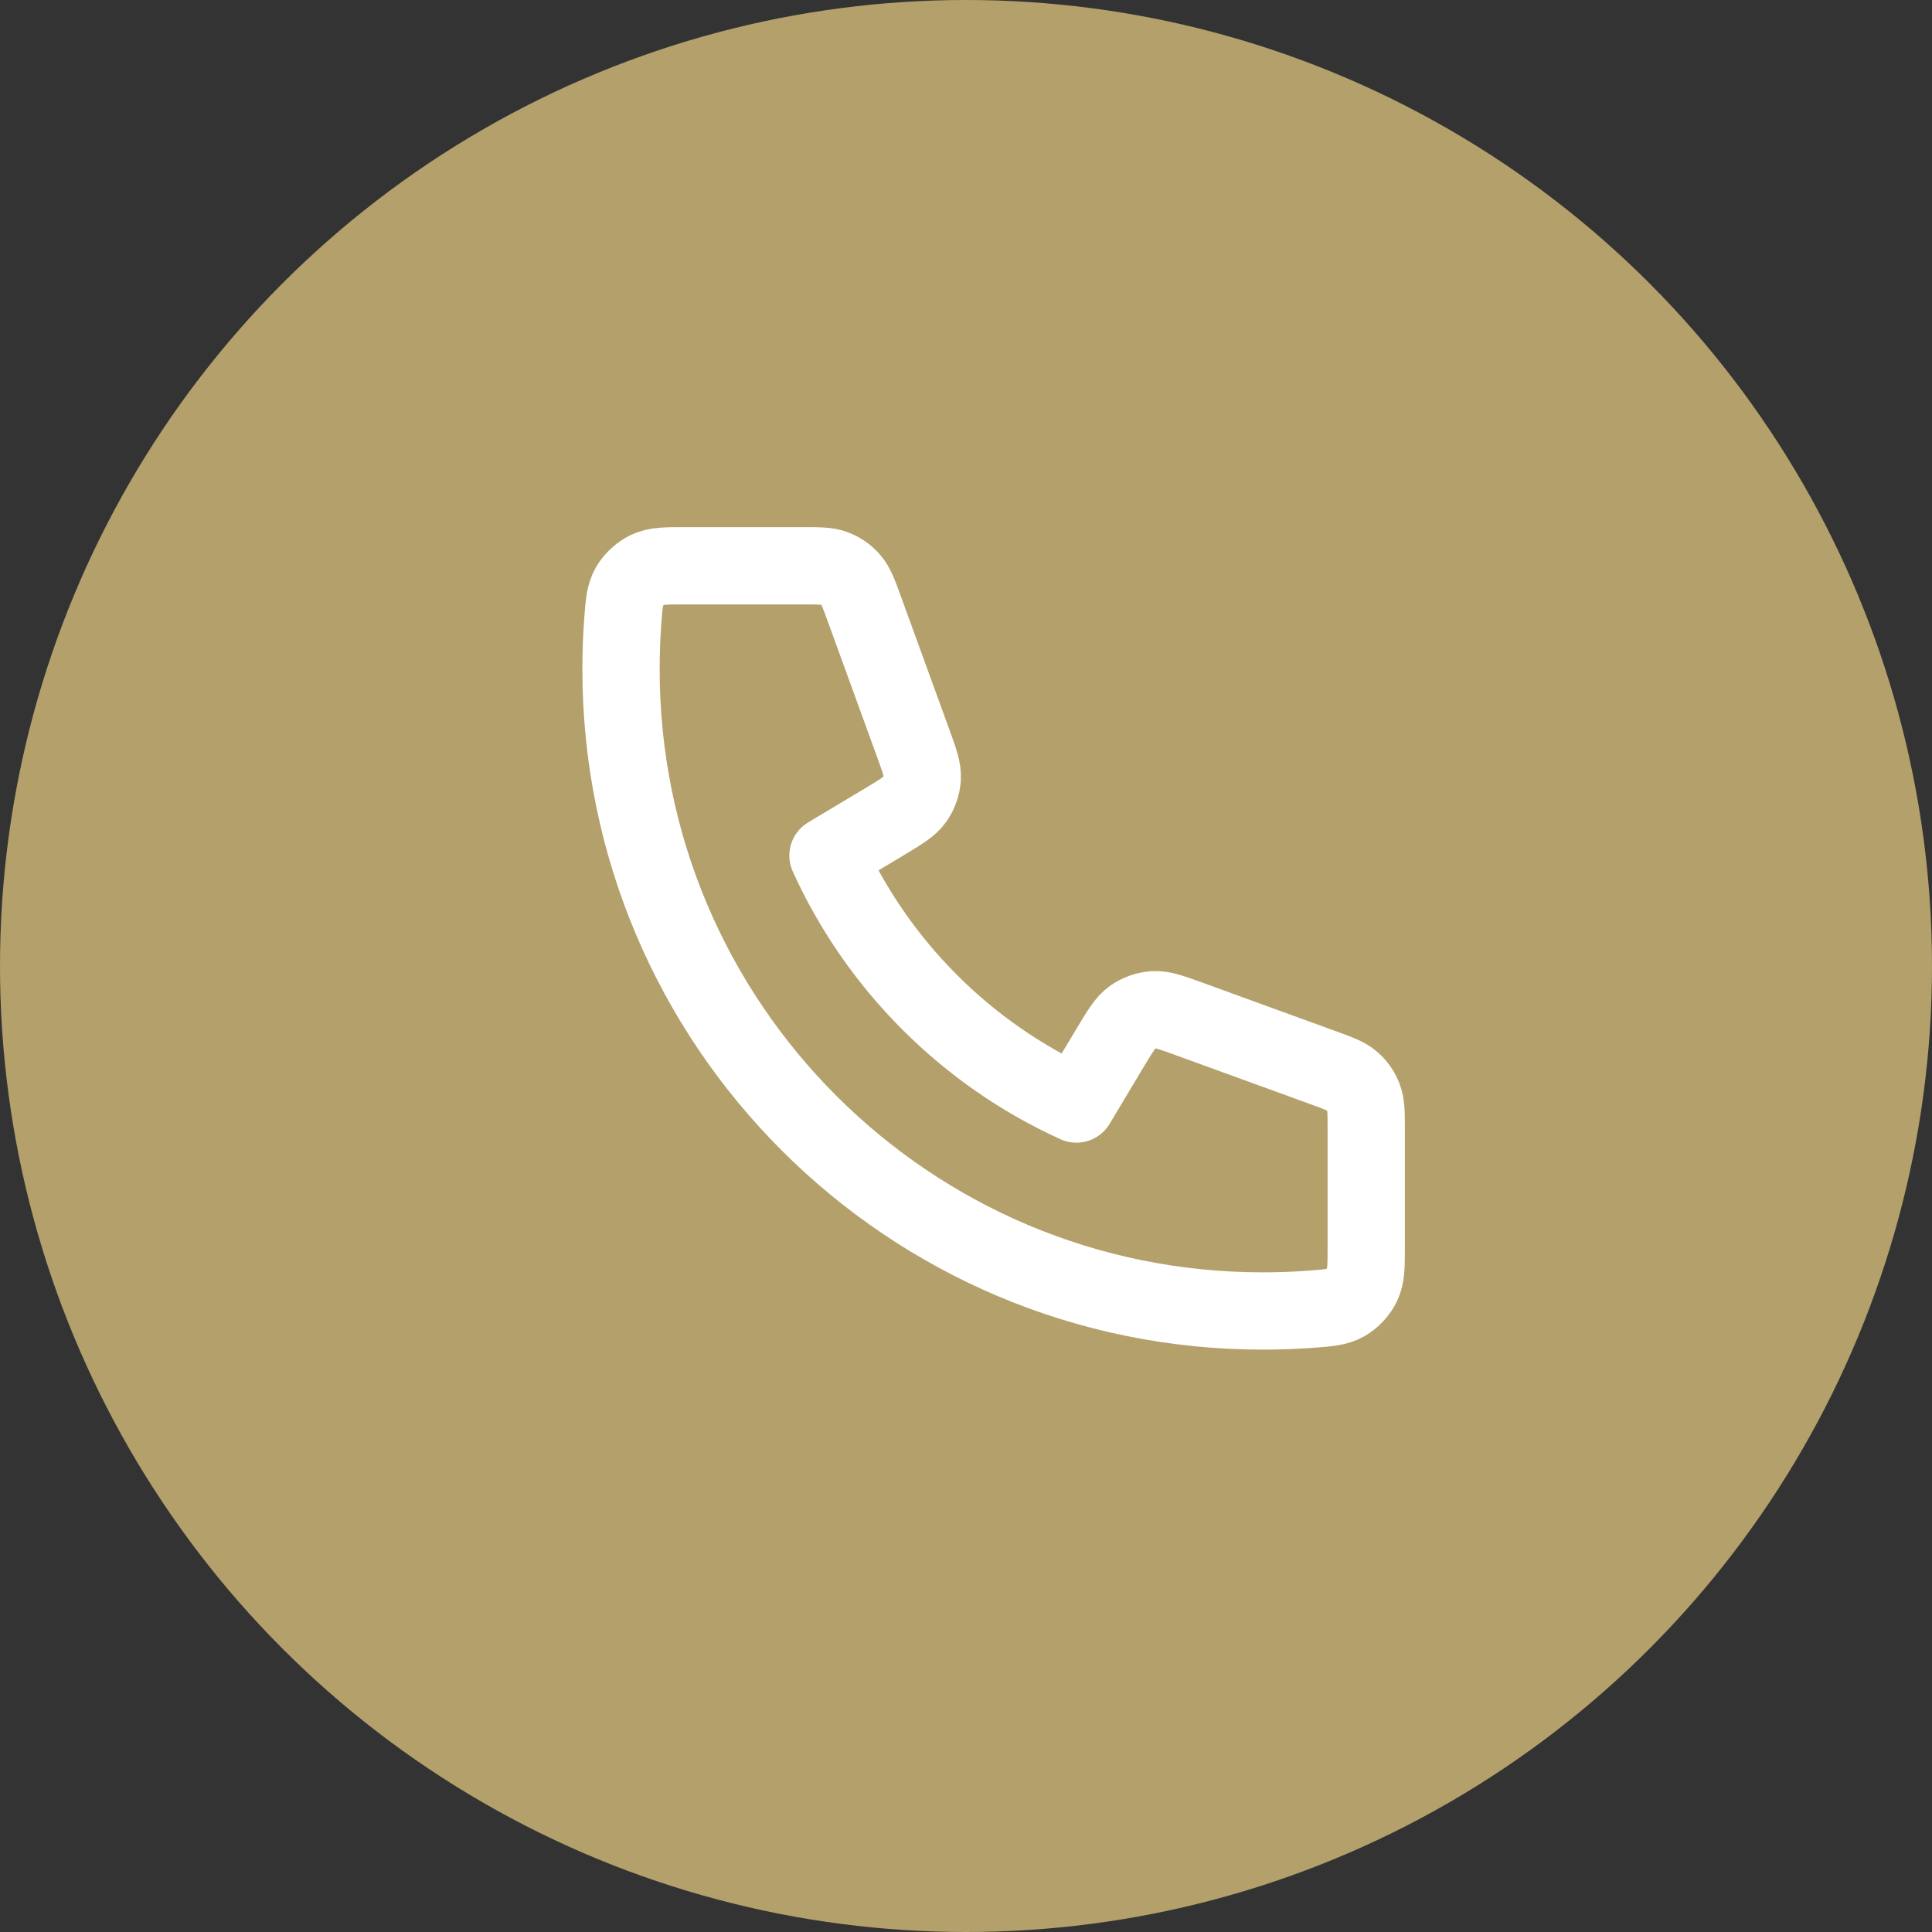 <?xml version="1.0" encoding="UTF-8"?> <svg xmlns="http://www.w3.org/2000/svg" width="25" height="25" viewBox="0 0 25 25" fill="none"><rect x="0" y="0" width="25" height="25" fill="#333333" stroke="none"/><circle cx="12.5" cy="12.5" r="12.5" fill="#B4A06B"></circle><path d="M8.036 8.661C8.036 13.247 11.753 16.964 16.339 16.964C16.546 16.964 16.751 16.957 16.954 16.942C17.188 16.925 17.304 16.916 17.41 16.855C17.498 16.805 17.581 16.715 17.625 16.624C17.679 16.513 17.679 16.385 17.679 16.128V14.618C17.679 14.402 17.679 14.294 17.643 14.201C17.611 14.119 17.561 14.046 17.494 13.989C17.419 13.924 17.318 13.887 17.114 13.813L15.396 13.188C15.16 13.102 15.042 13.059 14.93 13.066C14.831 13.073 14.735 13.107 14.654 13.164C14.563 13.229 14.498 13.337 14.368 13.553L13.929 14.286C12.509 13.643 11.358 12.491 10.714 11.071L11.447 10.632C11.663 10.502 11.771 10.437 11.836 10.346C11.893 10.265 11.927 10.169 11.934 10.07C11.941 9.958 11.898 9.84 11.812 9.604L11.187 7.886C11.113 7.682 11.076 7.581 11.011 7.506C10.954 7.44 10.881 7.388 10.799 7.357C10.706 7.321 10.598 7.321 10.382 7.321H8.873C8.615 7.321 8.487 7.321 8.376 7.375C8.285 7.419 8.195 7.502 8.145 7.59C8.084 7.696 8.075 7.812 8.058 8.046C8.043 8.249 8.036 8.454 8.036 8.661Z" stroke="white" stroke-linecap="round" stroke-linejoin="round"></path></svg> 